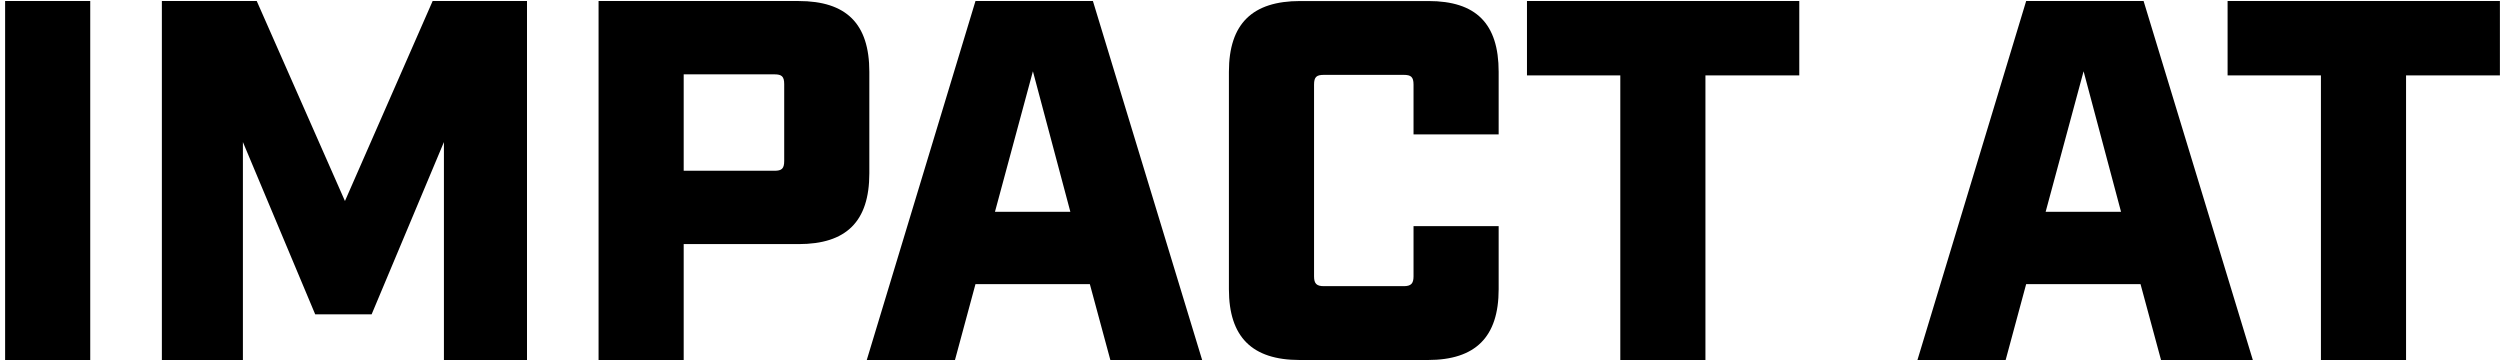 <?xml version="1.0" encoding="UTF-8"?>
<svg xmlns="http://www.w3.org/2000/svg" fill="none" height="54" viewBox="0 0 375 54" width="375">
  <path d="m.767 54v-53.846h12.769v53.846zm23.513 0v-53.846h14.231l13.231 30 13.154-30h14.154v53.846h-12.461v-32.692l-10.846 25.846h-8.461l-10.846-25.846v32.692zm65.505 0v-53.846h30c7.153 0 10.615 3.385 10.615 10.615v15.231c0 7.231-3.462 10.615-10.615 10.615h-17.231v17.385zm12.769-28.385h13.615c1.077 0 1.462-.308 1.462-1.462v-11.539c0-1.154-.385-1.462-1.462-1.462h-13.615zm63.999 28.385-3.077-11.385h-17.154l-3.077 11.385h-13.231l16.308-53.846h17.615l16.385 53.846zm-17.308-22.231h11.308l-5.616-21.077zm45.708 22.231c-7.154 0-10.616-3.462-10.616-10.615v-32.615c0-7.231 3.539-10.615 10.693-10.615h19.23c7.154 0 10.539 3.385 10.539 10.615v9.385h-12.769v-7.462c0-1.154-.385-1.462-1.462-1.462h-12c-1.077 0-1.461.308-1.461 1.462v28.769c0 1.077.384 1.462 1.461 1.462h12c1.077 0 1.462-.385 1.462-1.462v-7.538h12.769v9.461c0 7.154-3.462 10.615-10.615 10.615zm48.093 0v-42.692h-14v-11.154h40.846v11.154h-14.077v42.692zm81.109 0-3.077-11.385h-17.154l-3.077 11.385h-13.231l16.308-53.846h17.615l16.385 53.846zm-17.308-22.231h11.308l-5.616-21.077zm41.292 22.231v-42.692h-14v-11.154h40.846v11.154h-14.077v42.692z" fill="#000"></path>
</svg>
